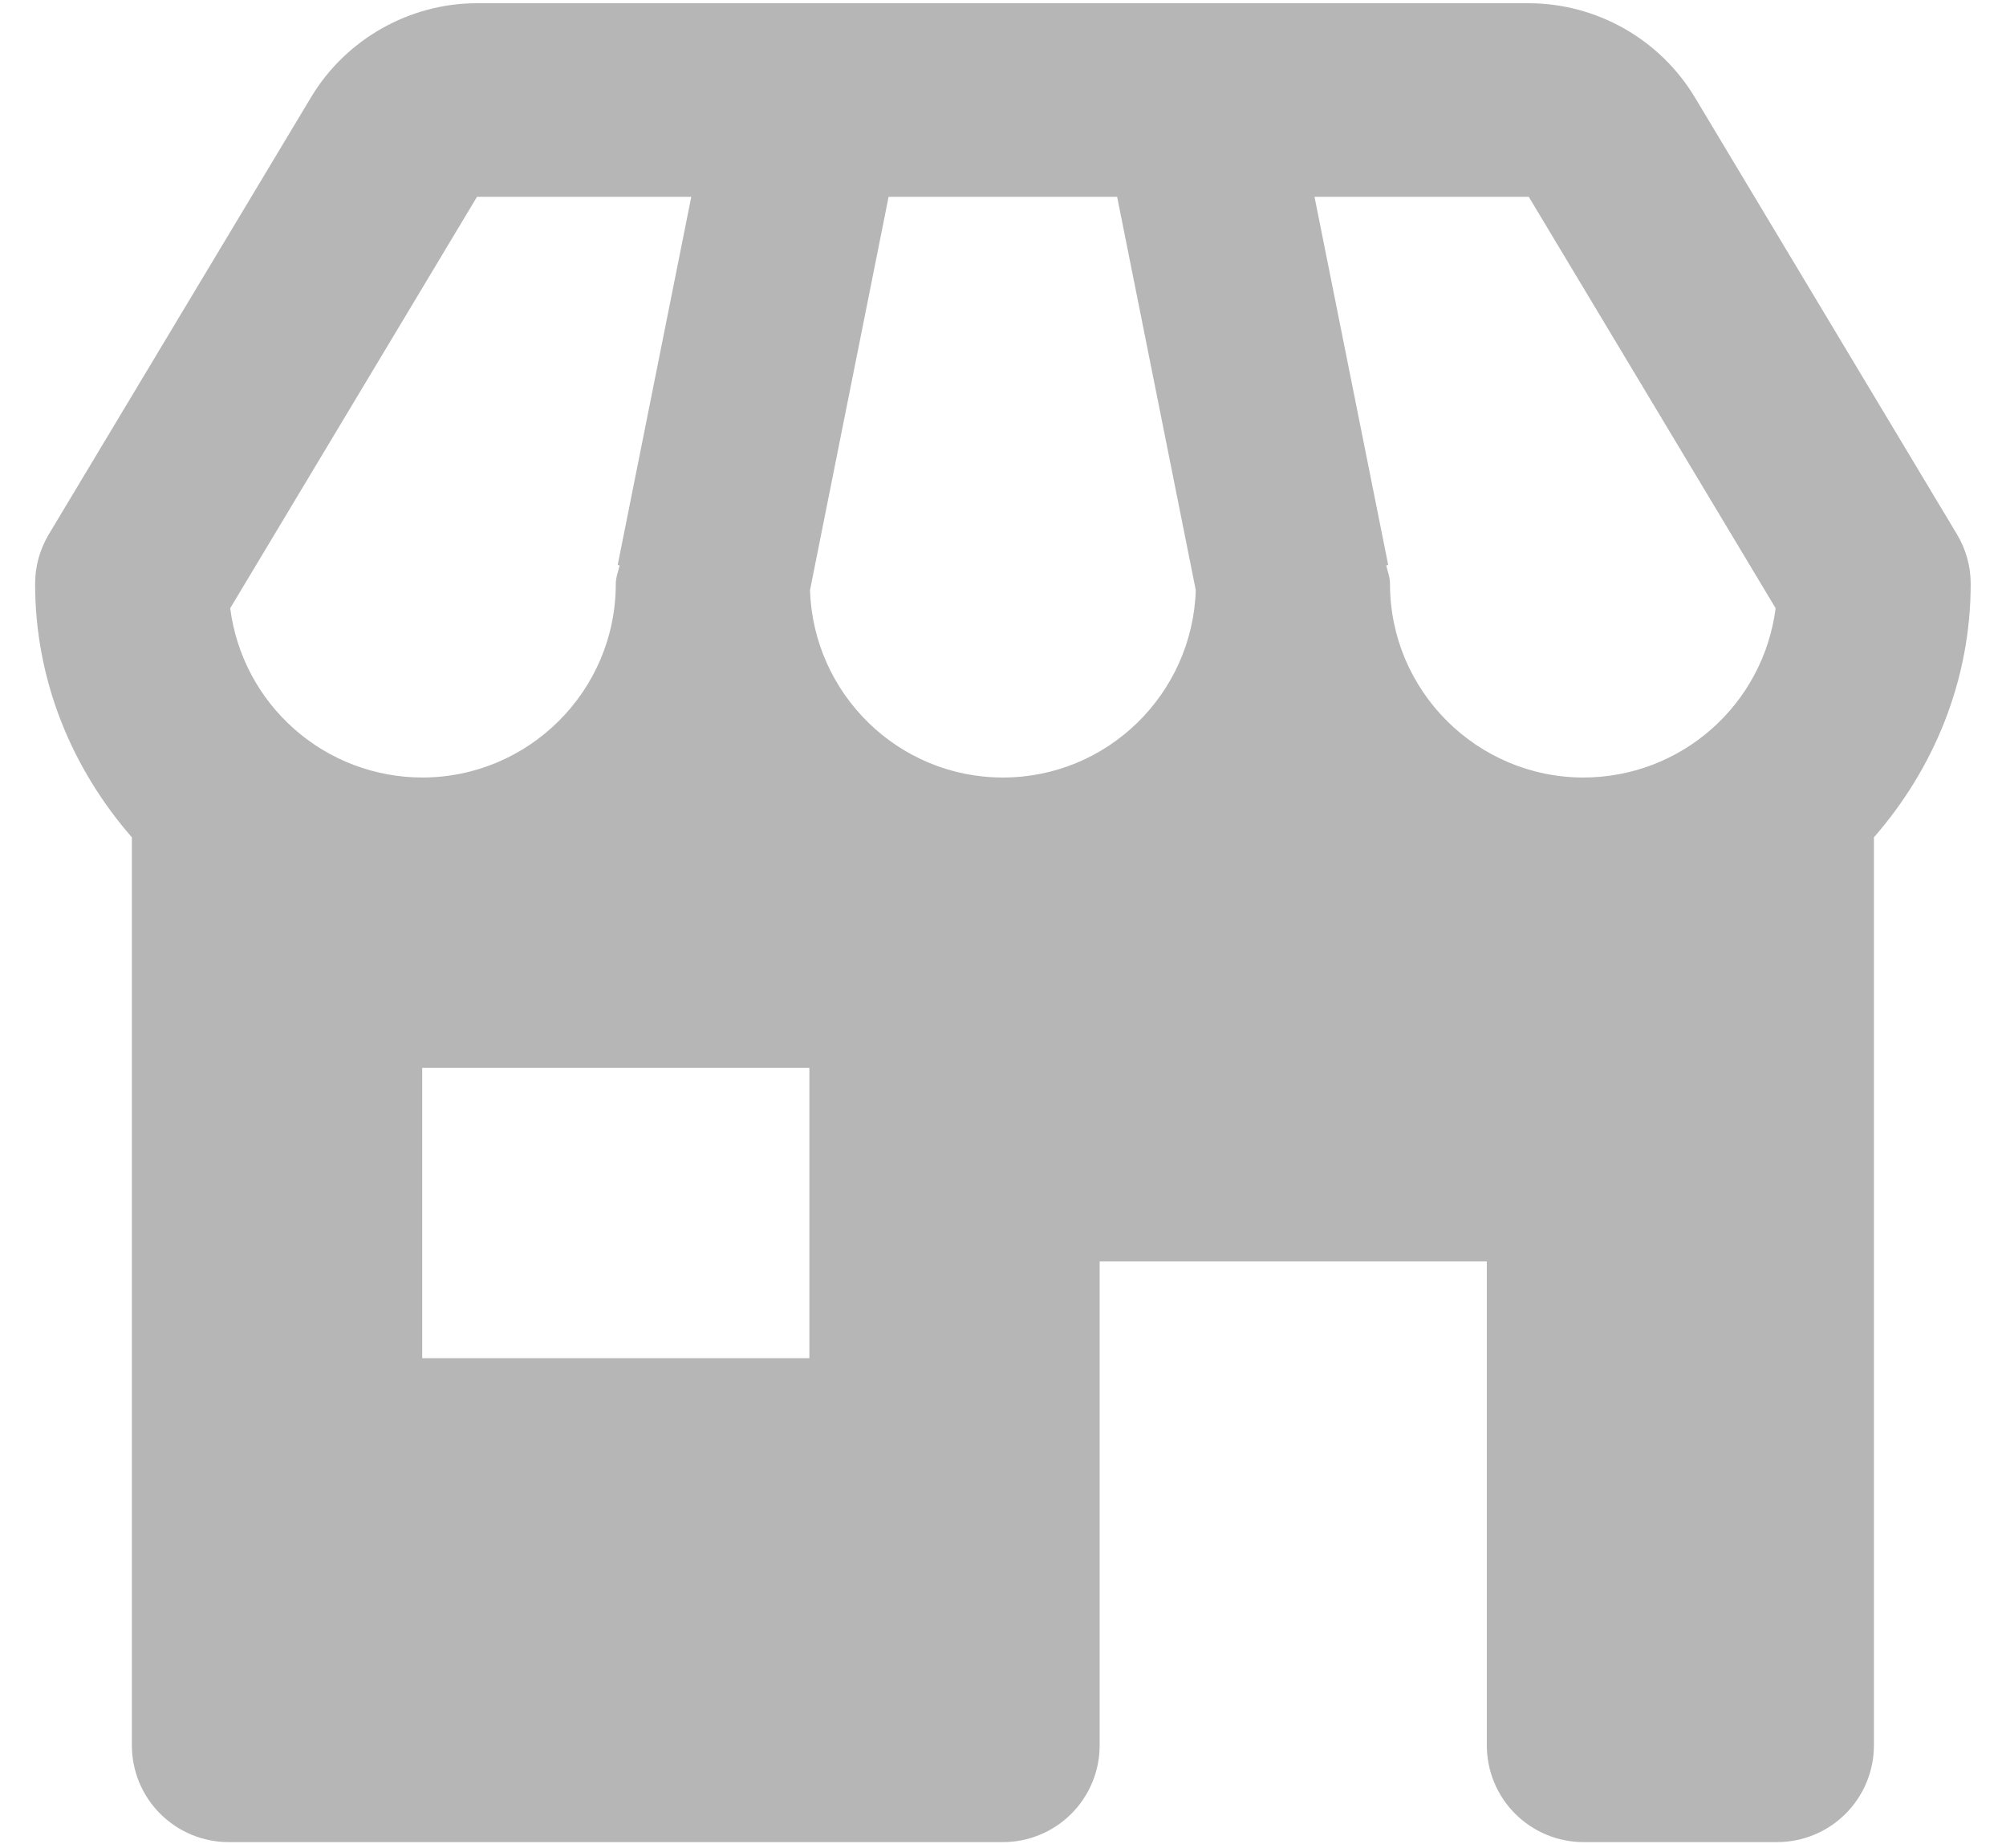 <svg width="38" height="35" viewBox="0 0 38 35" fill="none" xmlns="http://www.w3.org/2000/svg">
<path d="M37.331 11.061C37.332 10.728 37.241 10.402 37.069 10.117L32.103 1.839C31.776 1.298 31.315 0.85 30.764 0.539C30.214 0.227 29.593 0.063 28.96 0.061H9.036C7.756 0.061 6.552 0.743 5.893 1.841L0.927 10.117C0.755 10.402 0.665 10.728 0.665 11.061C0.665 12.903 1.372 14.57 2.498 15.861V33.061C2.498 33.547 2.691 34.014 3.035 34.357C3.379 34.701 3.845 34.894 4.331 34.894H18.998C19.484 34.894 19.951 34.701 20.294 34.357C20.638 34.014 20.831 33.547 20.831 33.061V23.894H28.165V33.061C28.165 33.547 28.358 34.014 28.702 34.357C29.046 34.701 29.512 34.894 29.998 34.894H33.665C34.151 34.894 34.617 34.701 34.961 34.357C35.305 34.014 35.498 33.547 35.498 33.061V15.861C36.624 14.57 37.331 12.903 37.331 11.061ZM33.636 11.521C33.523 12.406 33.091 13.22 32.422 13.81C31.752 14.401 30.891 14.727 29.998 14.728C27.976 14.728 26.331 13.083 26.331 11.061C26.331 10.936 26.286 10.826 26.26 10.709L26.297 10.702L24.901 3.728H28.96L33.636 11.521ZM15.344 11.18L16.833 3.728H21.162L22.652 11.18C22.588 13.147 20.978 14.728 18.998 14.728C17.018 14.728 15.409 13.147 15.344 11.18ZM9.036 3.728H13.095L11.701 10.702L11.738 10.709C11.711 10.826 11.665 10.936 11.665 11.061C11.665 13.083 10.02 14.728 7.998 14.728C7.106 14.727 6.244 14.401 5.575 13.81C4.905 13.22 4.474 12.406 4.361 11.521L9.036 3.728ZM15.332 25.728H7.998V20.228H15.332V25.728Z" fill="#B6B6B6"/>
</svg>
